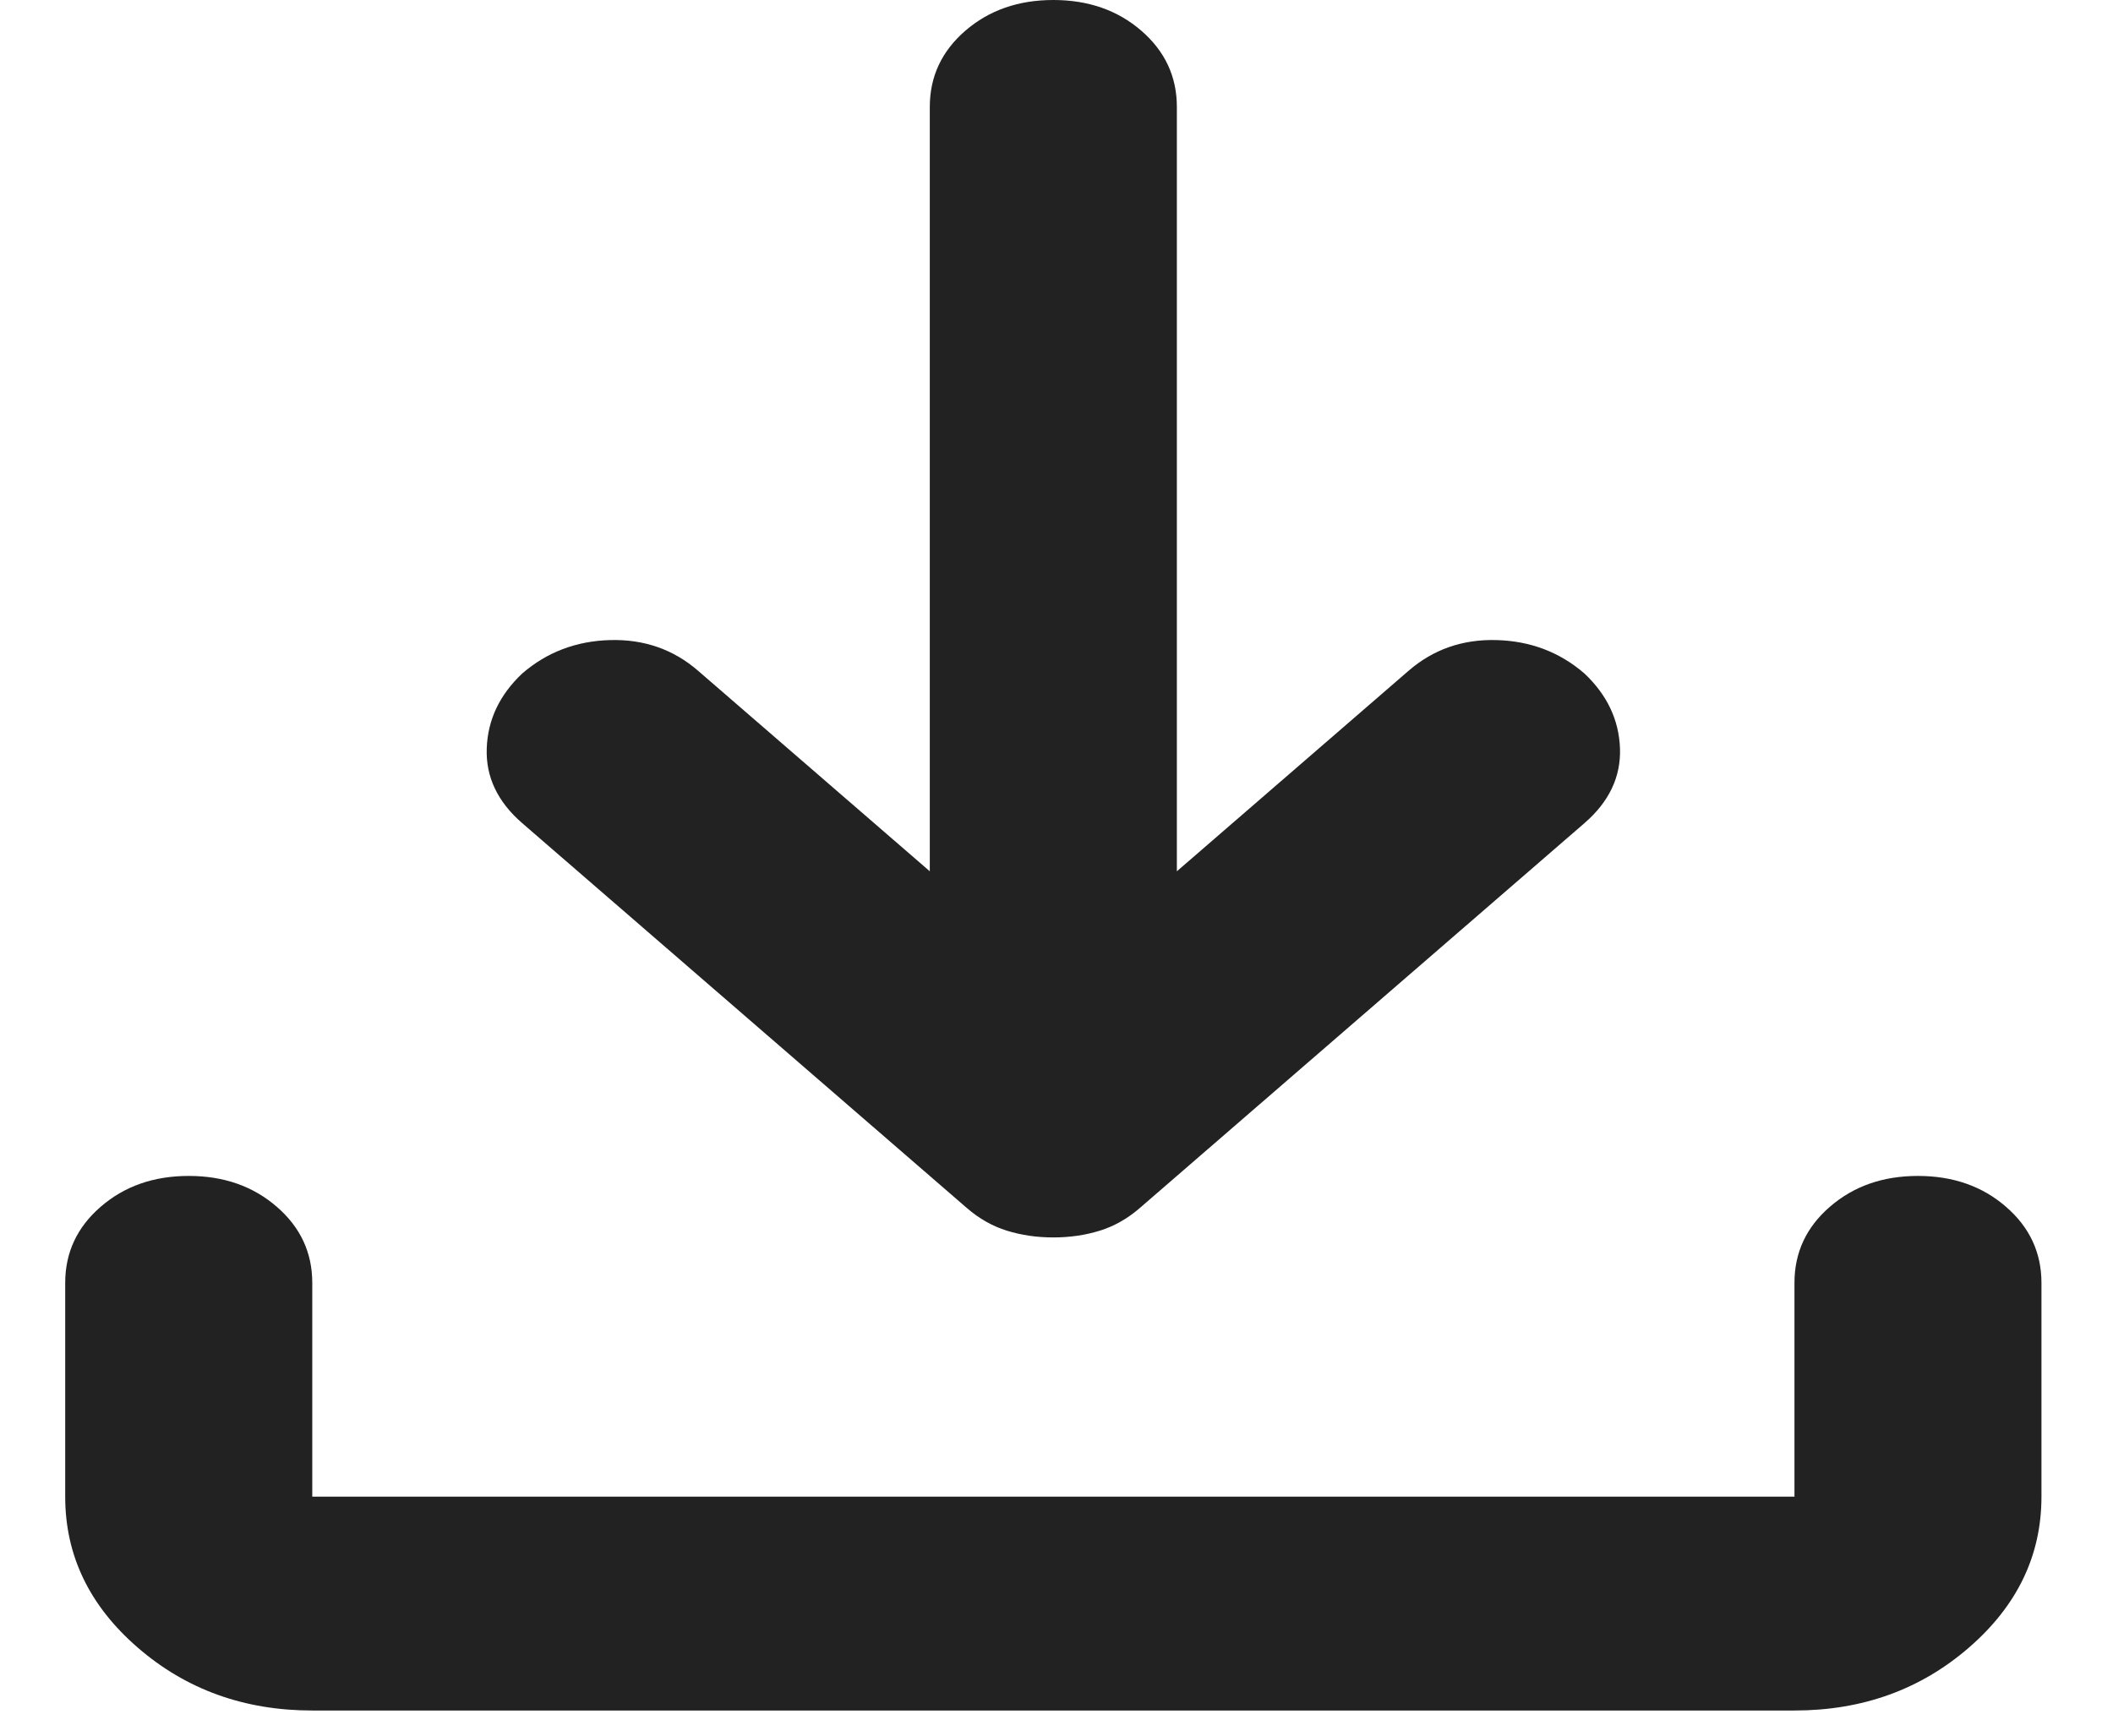 <svg width="28" height="23" viewBox="0 0 28 23" fill="none" xmlns="http://www.w3.org/2000/svg">
<path d="M13.958 16.398C13.74 16.398 13.535 16.368 13.344 16.309C13.153 16.25 12.976 16.15 12.812 16.008L6.92 10.908C6.593 10.625 6.436 10.294 6.45 9.917C6.463 9.539 6.62 9.208 6.92 8.925C7.247 8.642 7.636 8.494 8.086 8.482C8.536 8.47 8.925 8.606 9.252 8.89L12.321 11.546V1.417C12.321 1.015 12.478 0.679 12.792 0.407C13.106 0.136 13.494 0 13.958 0C14.422 0 14.811 0.136 15.124 0.407C15.438 0.679 15.595 1.015 15.595 1.417V11.546L18.664 8.89C18.991 8.606 19.38 8.47 19.83 8.482C20.28 8.494 20.669 8.642 20.996 8.925C21.296 9.208 21.453 9.539 21.467 9.917C21.48 10.294 21.323 10.625 20.996 10.908L15.104 16.008C14.94 16.15 14.763 16.25 14.572 16.309C14.381 16.368 14.176 16.398 13.958 16.398ZM4.138 22.667C3.238 22.667 2.467 22.389 1.826 21.834C1.185 21.279 0.864 20.613 0.864 19.833V17C0.864 16.599 1.021 16.262 1.335 15.991C1.649 15.719 2.037 15.583 2.501 15.583C2.965 15.583 3.353 15.719 3.667 15.991C3.981 16.262 4.138 16.599 4.138 17V19.833H23.779V17C23.779 16.599 23.935 16.262 24.249 15.991C24.563 15.719 24.951 15.583 25.415 15.583C25.879 15.583 26.268 15.719 26.581 15.991C26.895 16.262 27.052 16.599 27.052 17V19.833C27.052 20.613 26.731 21.279 26.09 21.834C25.449 22.389 24.679 22.667 23.779 22.667H4.138Z" fill="#222222"/>
</svg>
